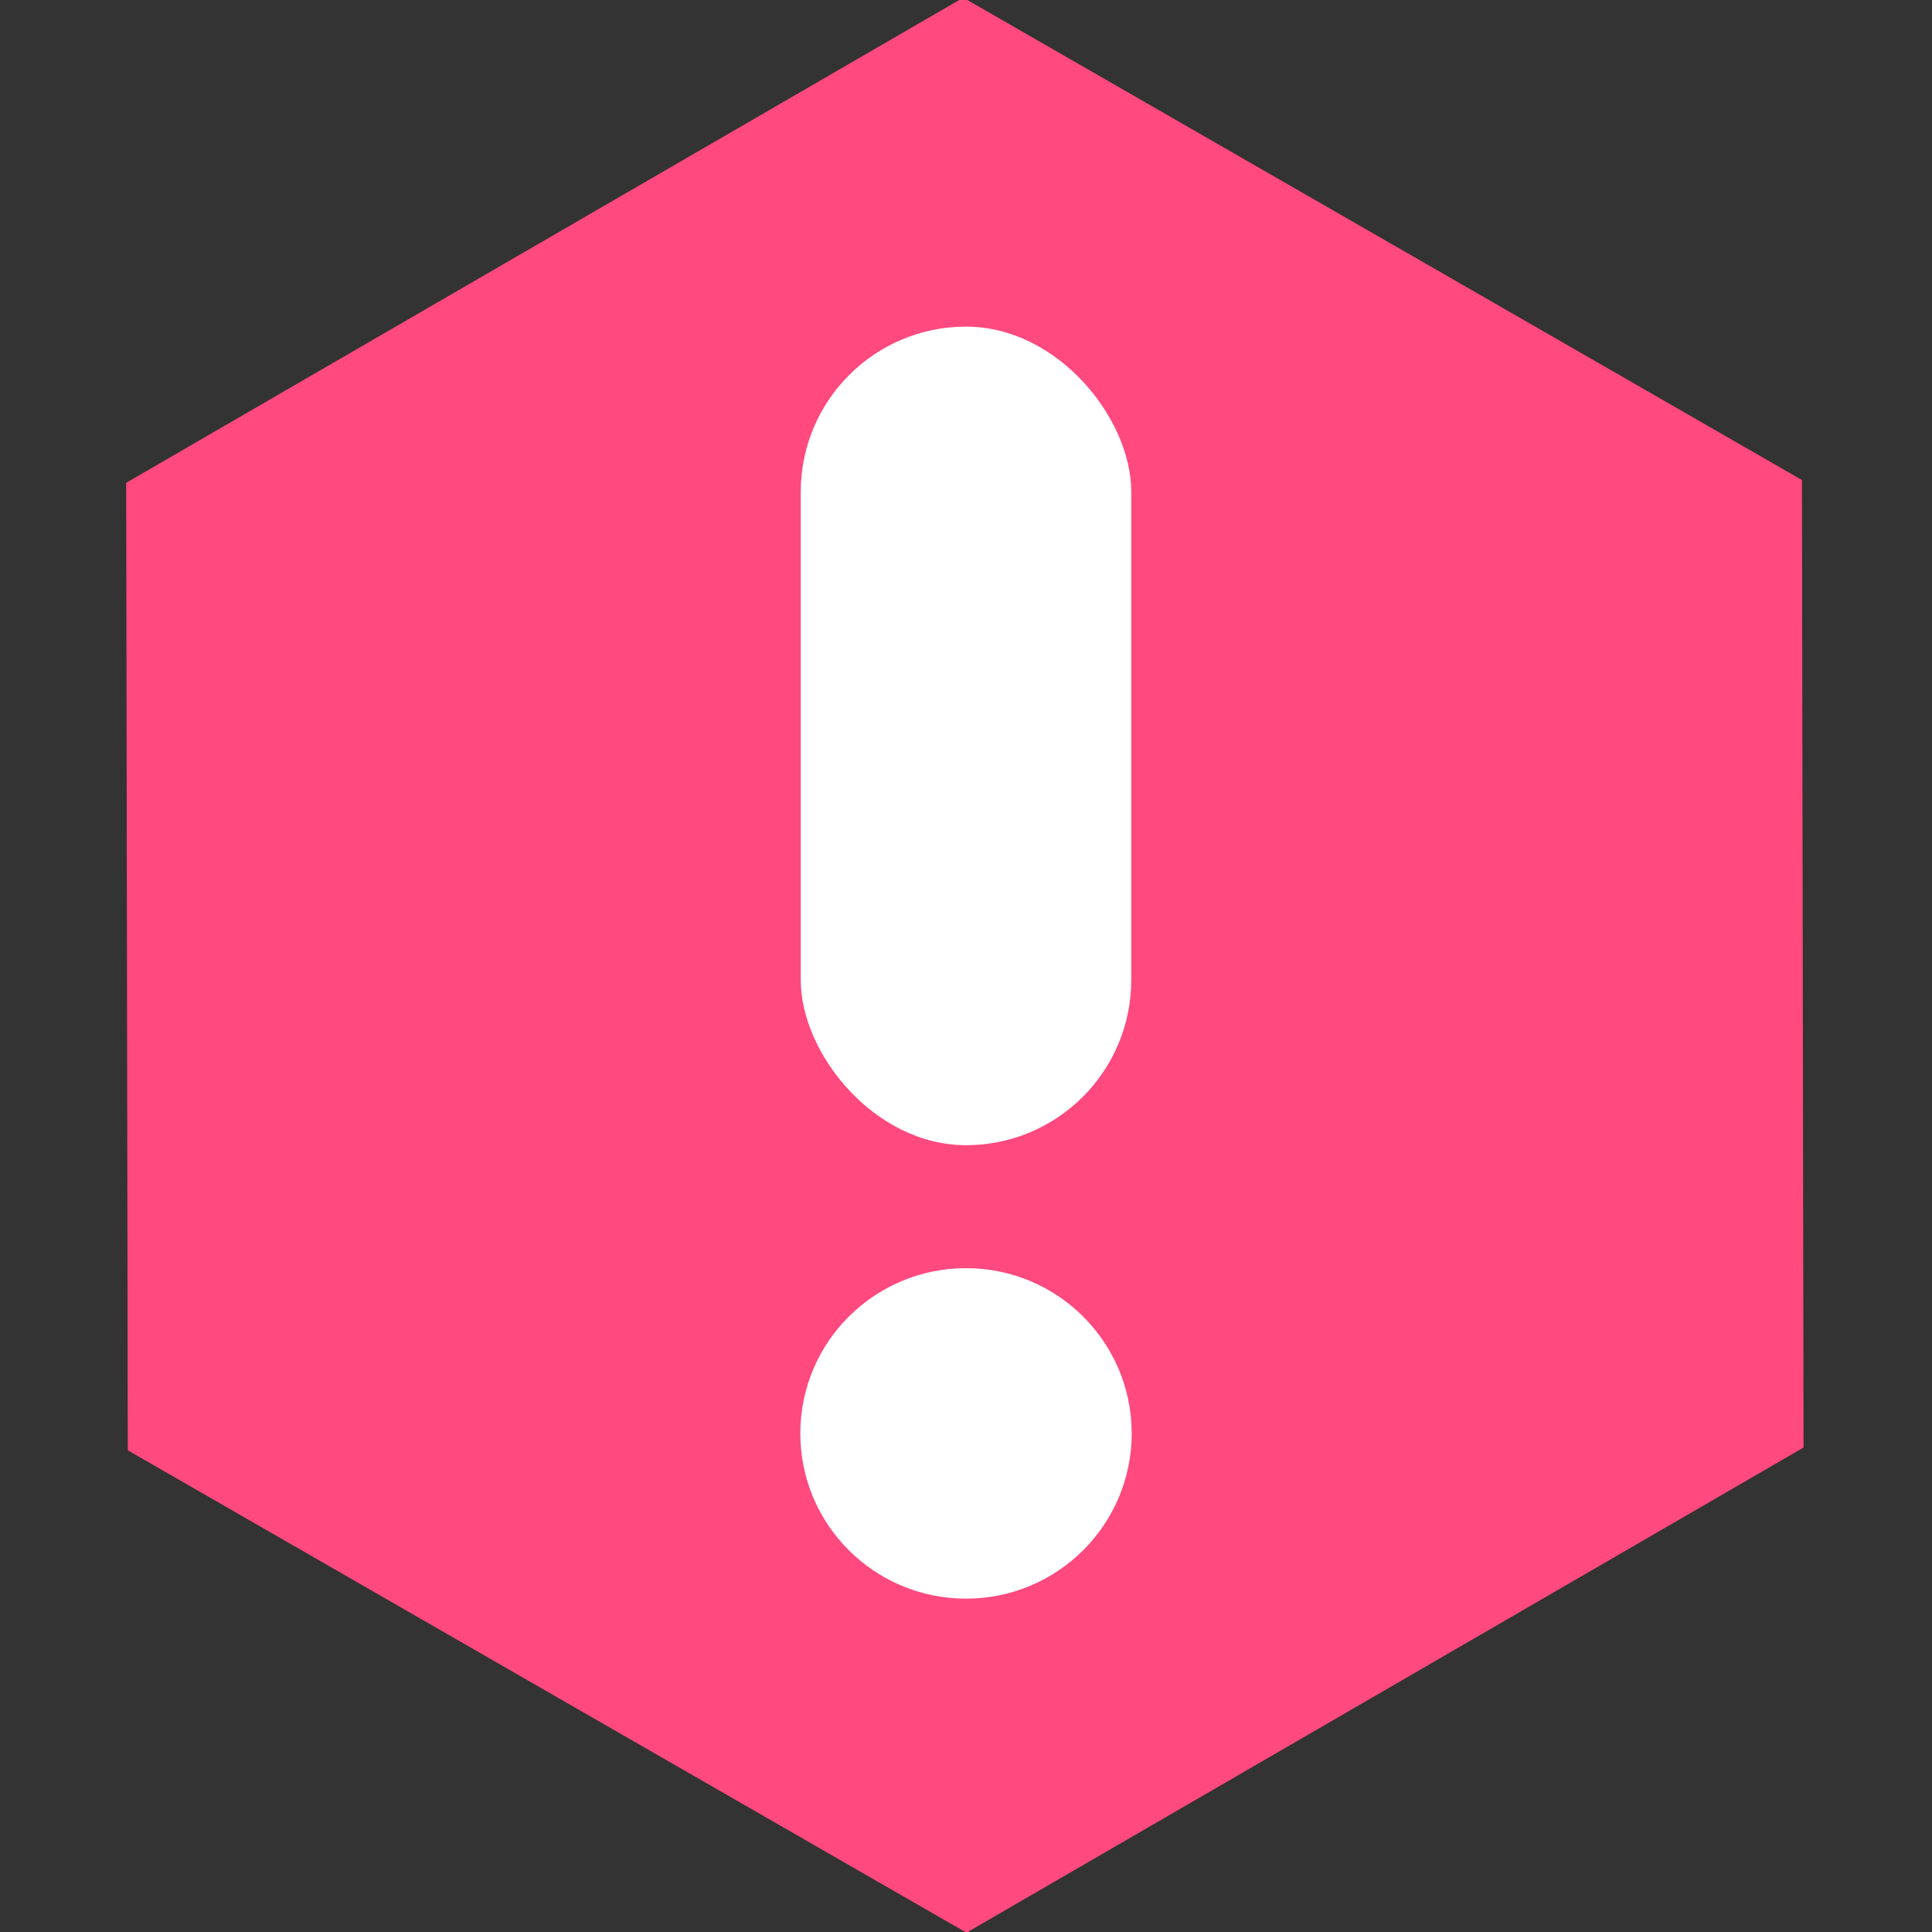 <?xml version="1.0" encoding="UTF-8" standalone="no"?>
<!-- Created with Inkscape (http://www.inkscape.org/) -->

<svg
   width="100"
   height="100"
   viewBox="0 0 26.458 26.458"
   version="1.1"
   id="svg1"
   xmlns="http://www.w3.org/2000/svg"
   xmlns:svg="http://www.w3.org/2000/svg">
  <rect x="0" y="0" width="26.458" height="26.458" fill="#333333" stroke="none"/>
  <defs
     id="defs1" />
  <g
     id="layer1">
    <path
       style="opacity:1;fill:#ff497f;fill-opacity:1;stroke:#000000;stroke-width:0"
       id="path1"
       d="M 99,99 30.776,123.024 -24.141,75.952 -10.834,4.857 57.39,-19.167 112.307,27.905 Z"
       transform="matrix(-0.18,0.034,-0.034,-0.18,22.914,21.066)" />
    <rect
       style="opacity:1;fill:#ffffff;fill-opacity:1;stroke:#000000;stroke-width:0"
       id="rect2"
       width="4.526"
       height="11.21"
       x="10.966"
       y="4.473"
       ry="2.263" />
    <ellipse
       style="opacity:1;fill:#ffffff;fill-opacity:1;stroke:#000000;stroke-width:0"
       id="path2"
       cx="13.229"
       cy="19.63"
       rx="2.269"
       ry="2.263" />
  </g>
</svg>

